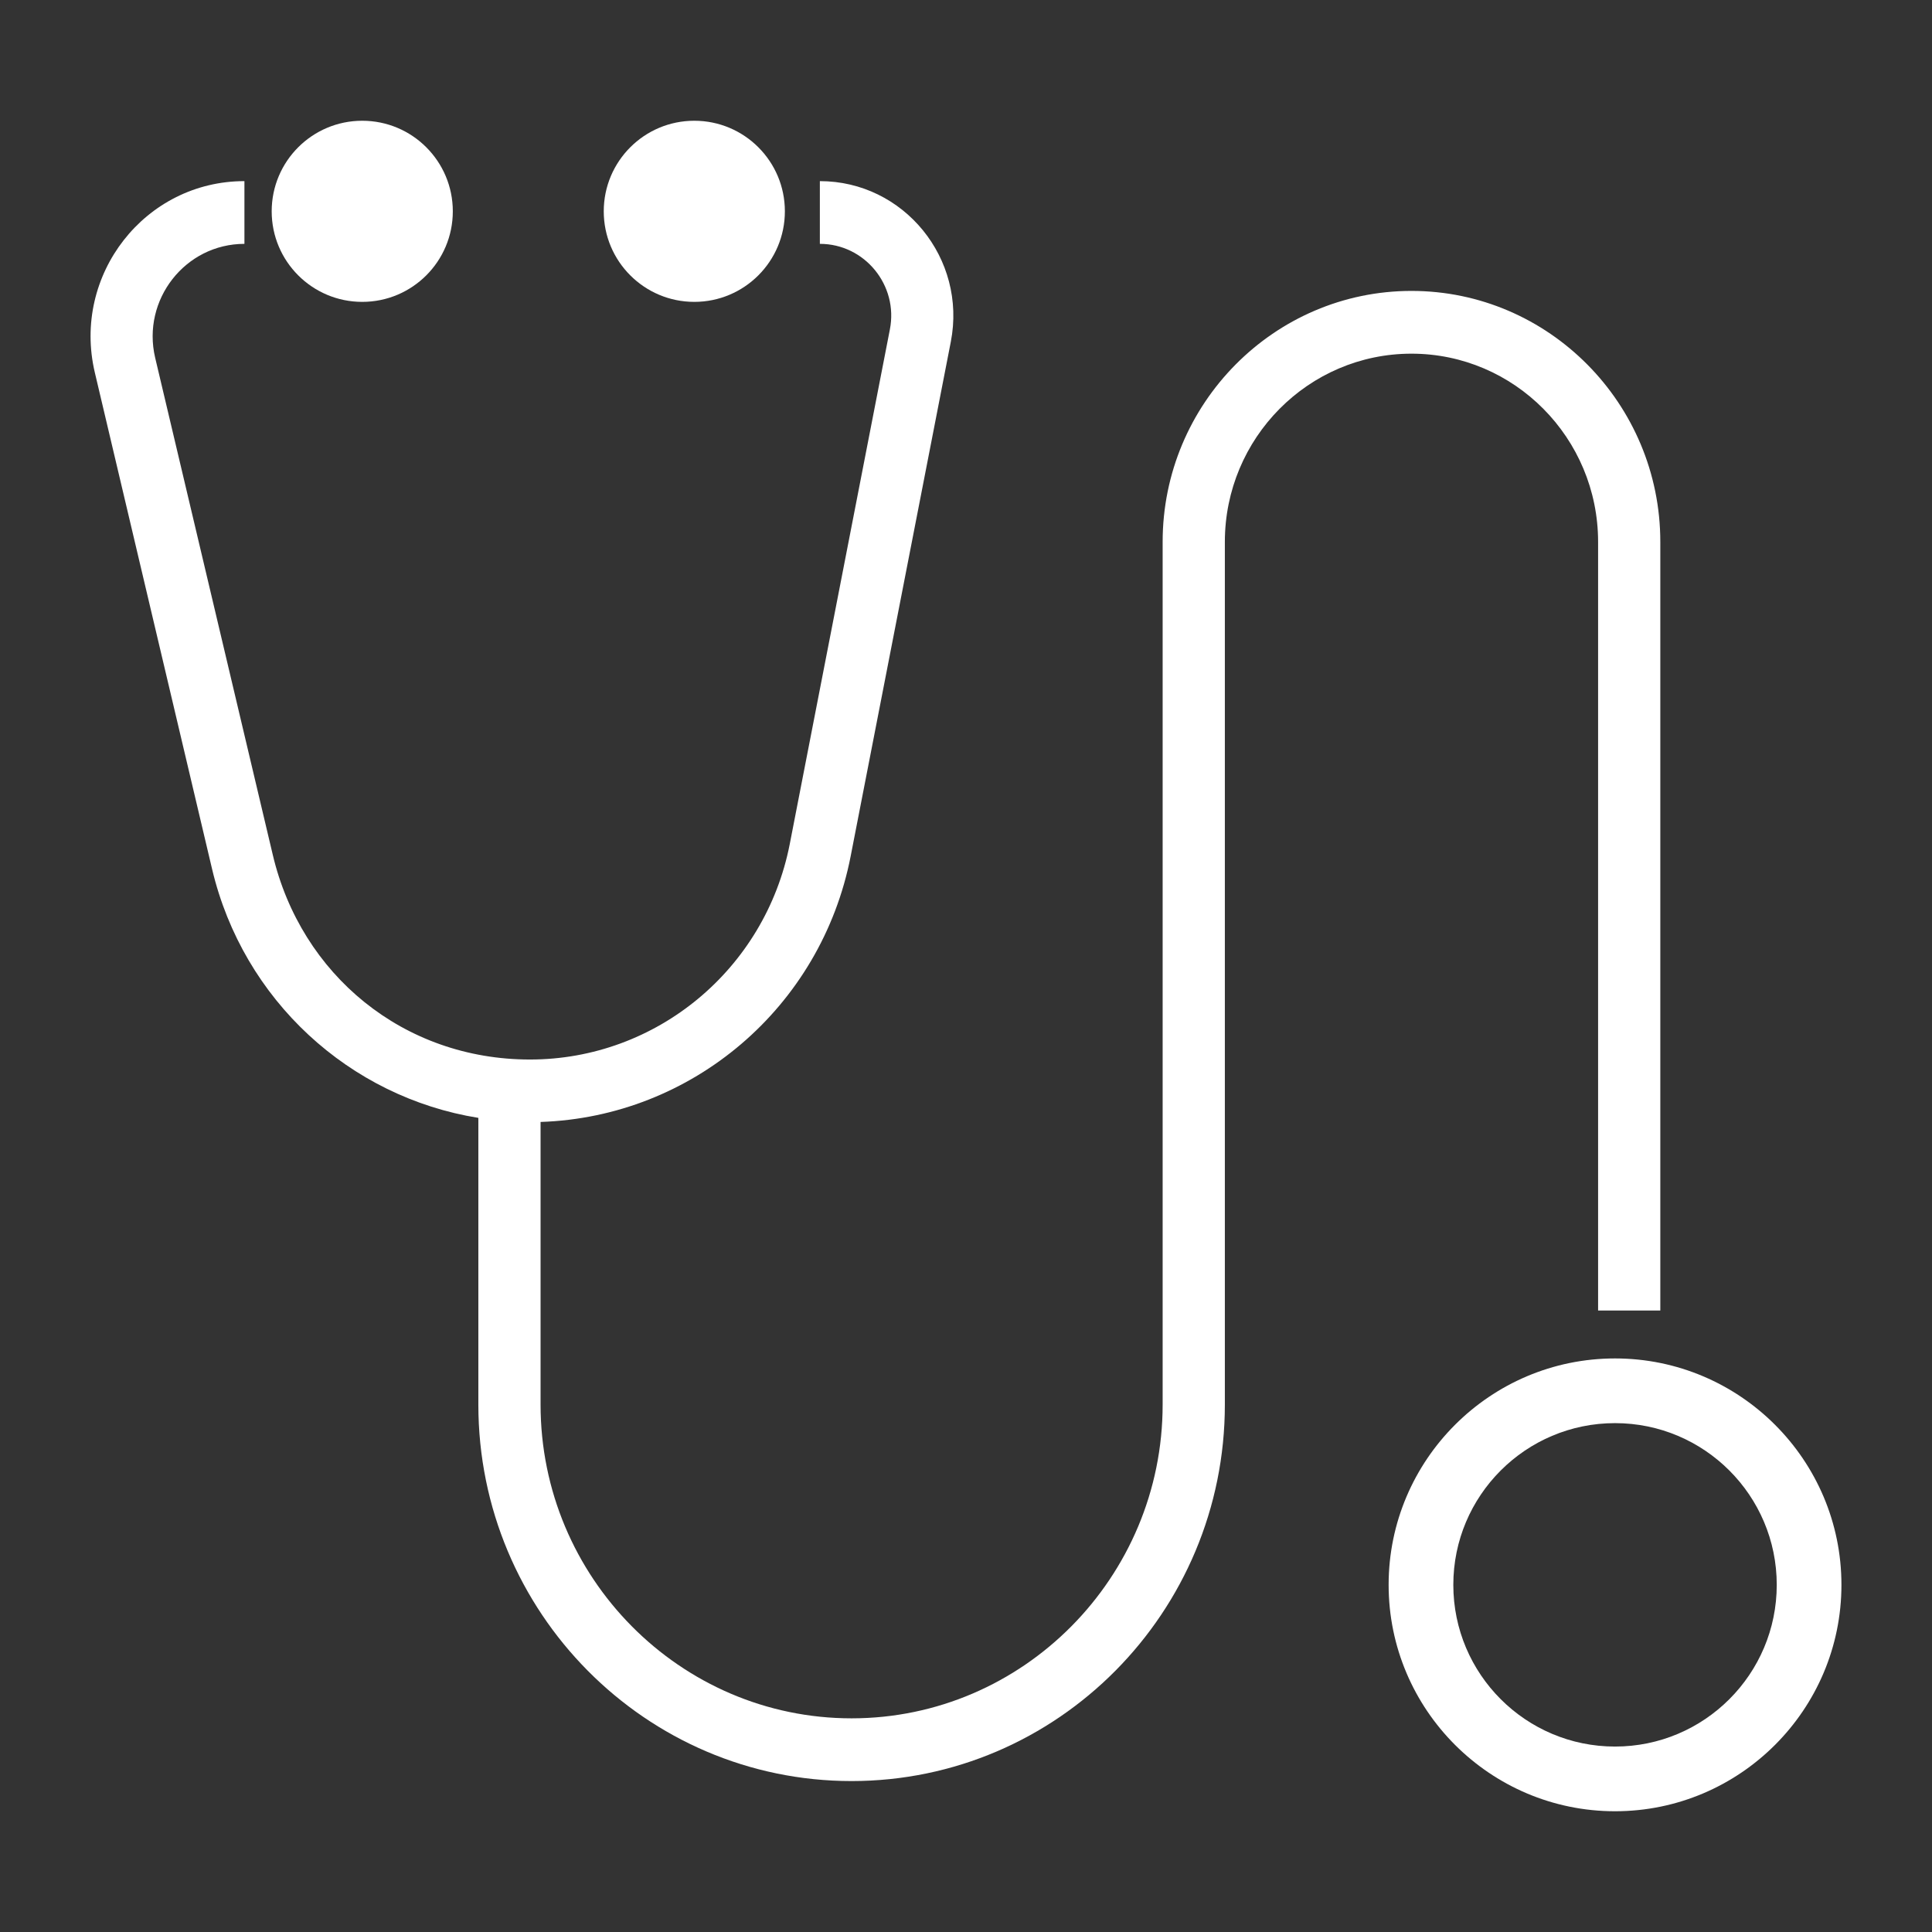 <svg xmlns="http://www.w3.org/2000/svg" fill="none" viewBox="0 0 64 64" height="64" width="64">
<rect x="0" y="0" width="64" height="64" fill="#333333" stroke="none"/>
<path fill="white" d="M53.5 60C49.364 60 46 56.636 46 52.5C46 48.364 49.364 45 53.5 45C57.636 45 61 48.364 61 52.5C61 56.636 57.636 60 53.5 60ZM53.5 47.143C50.543 47.143 48.143 49.543 48.143 52.5C48.143 55.457 50.543 57.857 53.5 57.857C56.457 57.857 58.857 55.457 58.857 52.5C58.857 49.543 56.457 47.143 53.5 47.143Z"></path>
<path fill="white" d="M46.757 9.637C42.213 9.637 38.514 13.368 38.514 17.951V46.529C38.514 52.255 33.888 56.922 28.21 56.922C22.533 56.922 17.907 52.255 17.907 46.529V37.166C22.924 37 27.201 33.373 28.179 28.364L31.497 11.321C32.033 8.567 29.941 6 27.159 6V8.078C28.643 8.078 29.766 9.45 29.478 10.915L26.16 27.969C25.346 32.105 21.75 35.098 17.556 35.098C13.363 35.098 9.973 32.292 9.035 28.312L5.14 11.851C4.687 9.928 6.14 8.078 8.097 8.078V6C4.8 6 2.379 9.107 3.141 12.339L7.026 28.79C8.056 33.134 11.58 36.345 15.846 37.031V46.529C15.846 53.409 21.389 59 28.21 59C35.031 59 40.575 53.409 40.575 46.529V17.951C40.575 14.511 43.346 11.716 46.757 11.716C50.167 11.716 52.939 14.511 52.939 17.951V43.412H55V17.951C55 13.368 51.301 9.637 46.757 9.637Z" clip-rule="evenodd" fill-rule="evenodd"></path>
<path fill="white" d="M12 10C13.657 10 15 8.657 15 7C15 5.343 13.657 4 12 4C10.343 4 9 5.343 9 7C9 8.657 10.343 10 12 10Z"></path>
<path fill="white" d="M23 10C24.657 10 26 8.657 26 7C26 5.343 24.657 4 23 4C21.343 4 20 5.343 20 7C20 8.657 21.343 10 23 10Z"></path>
</svg>
